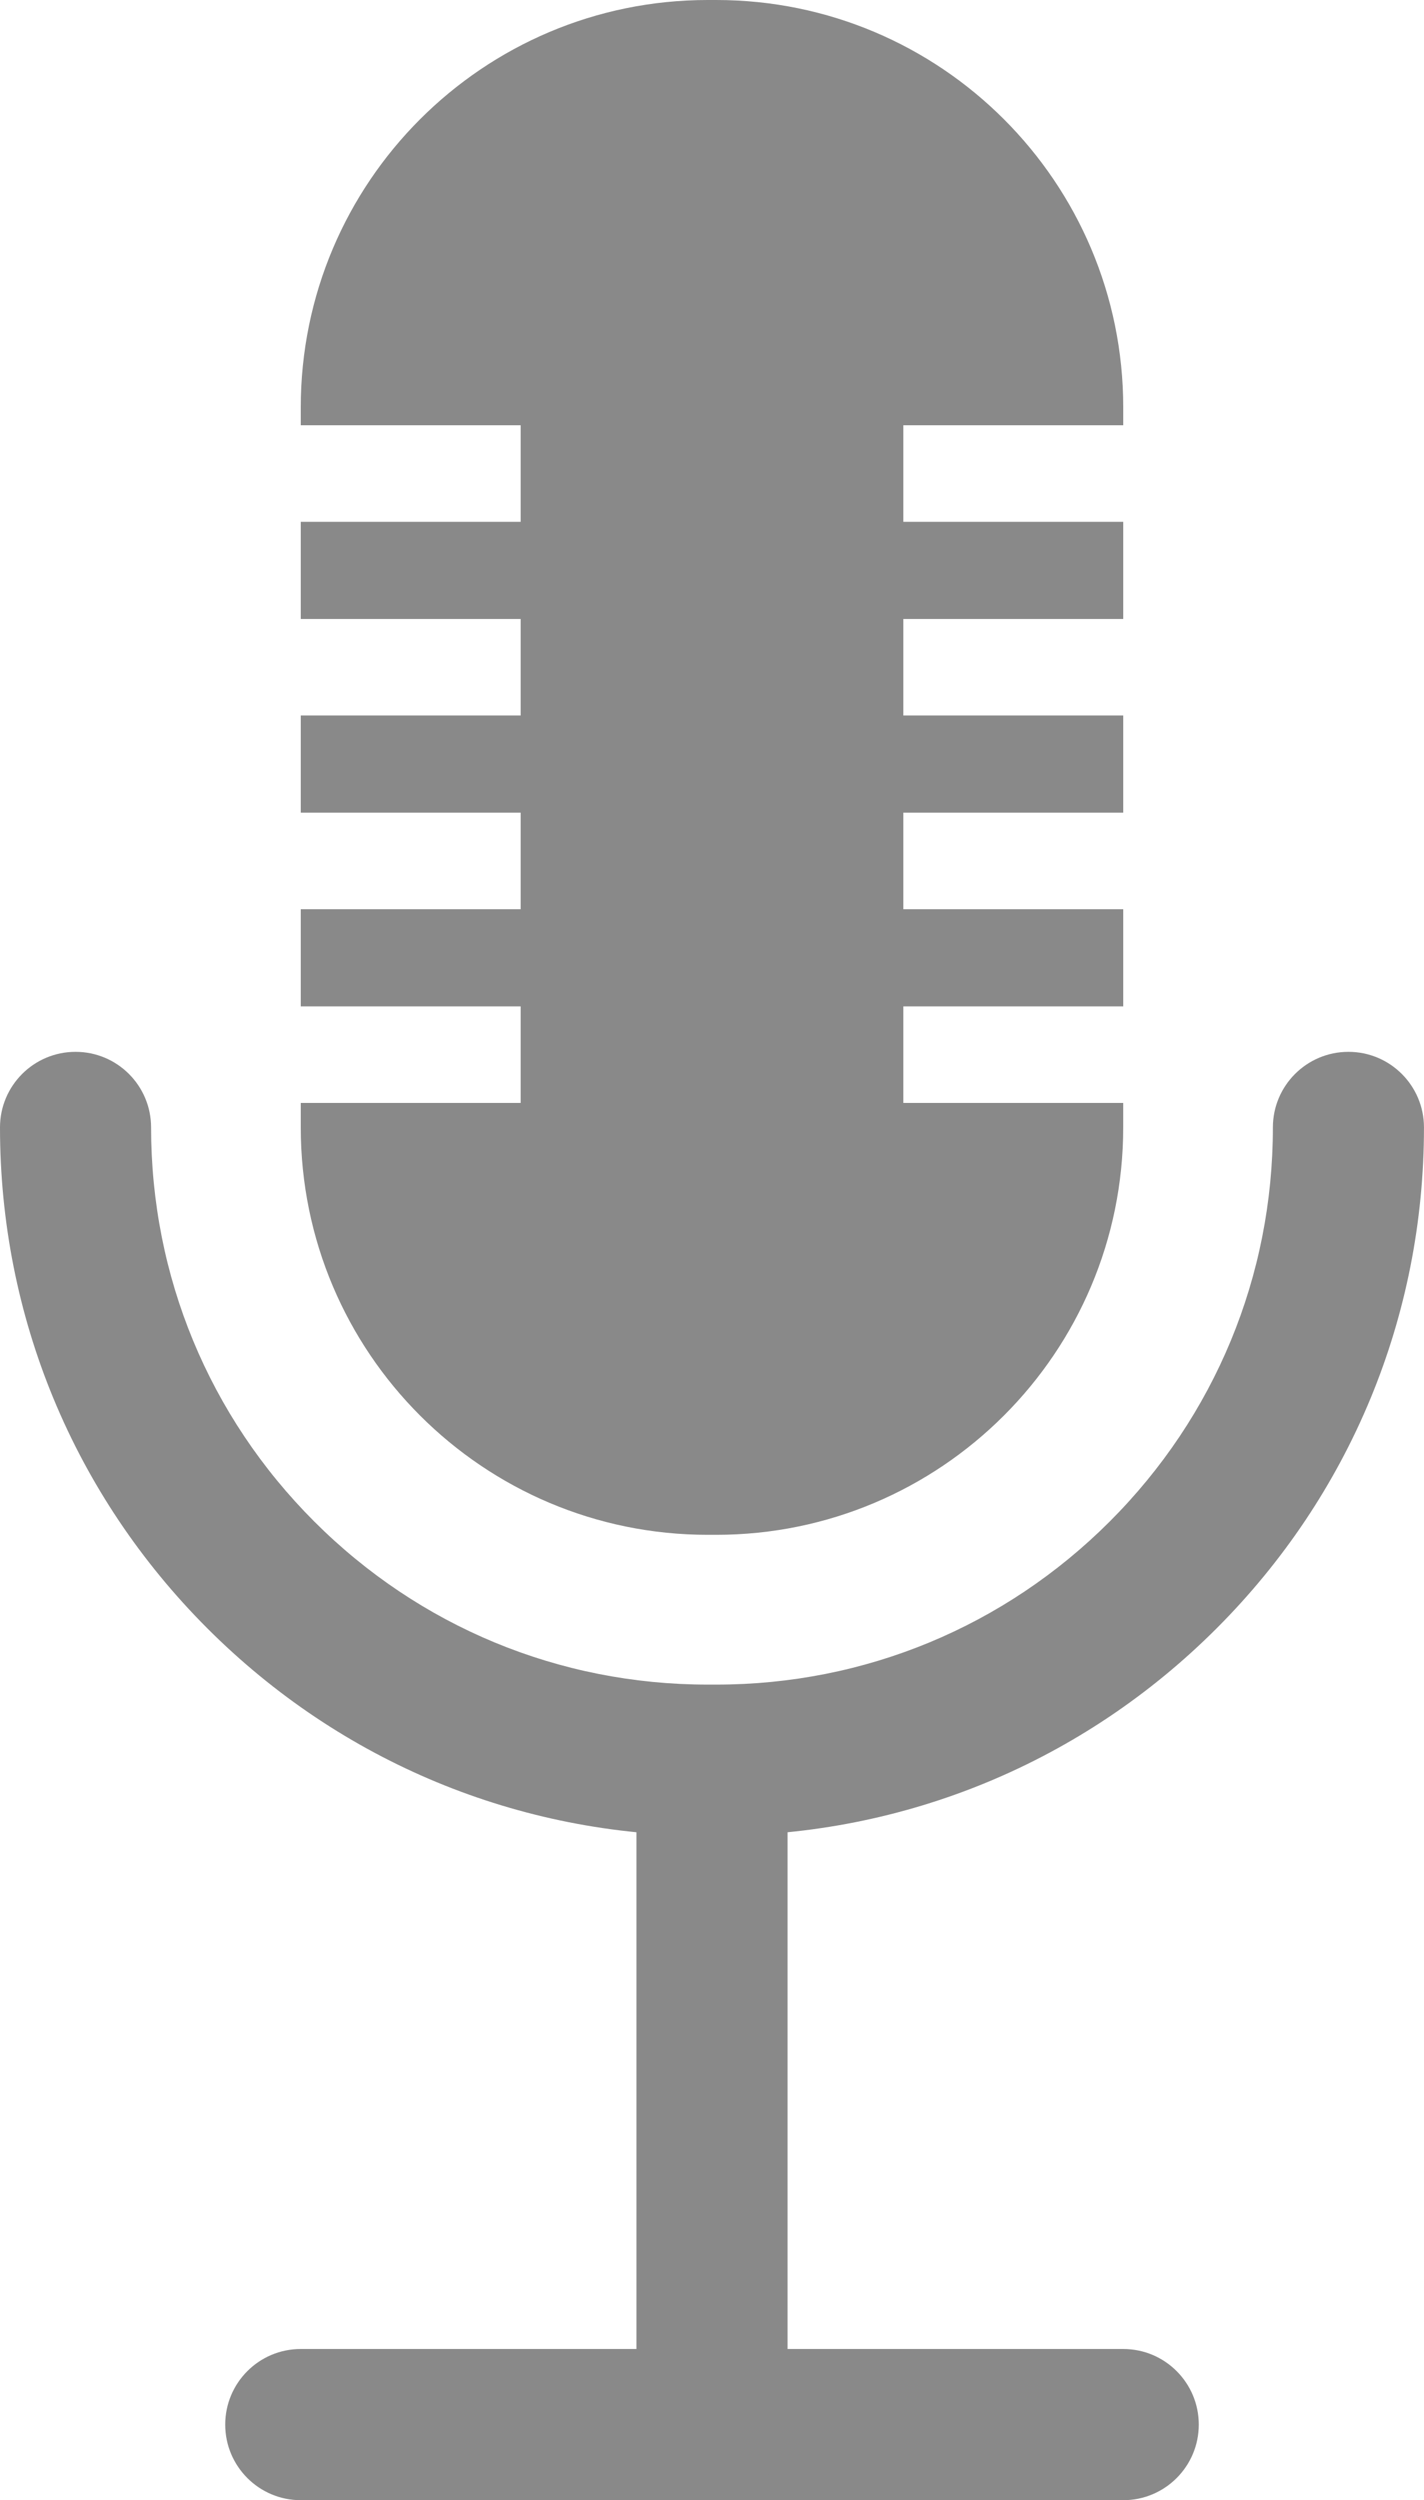 <?xml version="1.0" encoding="UTF-8"?>
<svg xmlns="http://www.w3.org/2000/svg" id="Capa_1" viewBox="0 0 525.16 921.41">
  <defs>
    <style>.cls-1{fill:#898989;stroke-width:0px;}</style>
  </defs>
  <path class="cls-1" d="m414.24,921.41H110.92c-15.39,0-27.86-12.47-27.86-27.86s12.47-27.86,27.86-27.86h303.32c15.39,0,27.86,12.47,27.86,27.86s-12.47,27.86-27.86,27.86Z"></path>
  <path class="cls-1" d="m262.58,921.41c-15.39,0-27.86-12.47-27.86-27.86v-228.23c0-15.39,12.47-27.86,27.86-27.86s27.86,12.47,27.86,27.86v228.23c0,15.39-12.47,27.86-27.86,27.86Z"></path>
  <path class="cls-1" d="m264.09,676.56h-3.03c-69.73,0-135.29-27.16-184.6-76.46C27.16,550.79,0,485.23,0,415.5c0-15.39,12.47-27.86,27.86-27.86s27.86,12.47,27.86,27.86c0,54.85,21.36,106.42,60.14,145.2,38.79,38.78,90.35,60.14,145.2,60.14h3.03c54.85,0,106.42-21.36,145.2-60.14,38.78-38.79,60.14-90.35,60.14-145.2,0-15.39,12.47-27.86,27.86-27.86s27.86,12.47,27.86,27.86c0,69.73-27.16,135.29-76.46,184.6-49.31,49.31-114.87,76.46-184.6,76.46Z"></path>
  <path class="cls-1" d="m333.14,406.47v-35.58h81.1v-35.81h-81.1v-35.58h81.1s0-35.81,0-35.81h-81.1v-35.58h81.1s0-35.81,0-35.81h-81.1v-35.58h81.1v-6.58C414.24,67.22,347.02,0,264.09,0h-3.03C178.14,0,110.92,67.22,110.92,150.14v6.58h81.1v35.58h-81.1v35.81h81.1v35.58h-81.1v35.81h81.1v35.58h-81.1v35.81h81.1v35.58h-81.1v9.03c0,82.92,67.22,150.14,150.14,150.14h3.03c82.92,0,150.14-67.22,150.14-150.14v-9.03h-81.1Z"></path>
</svg>
